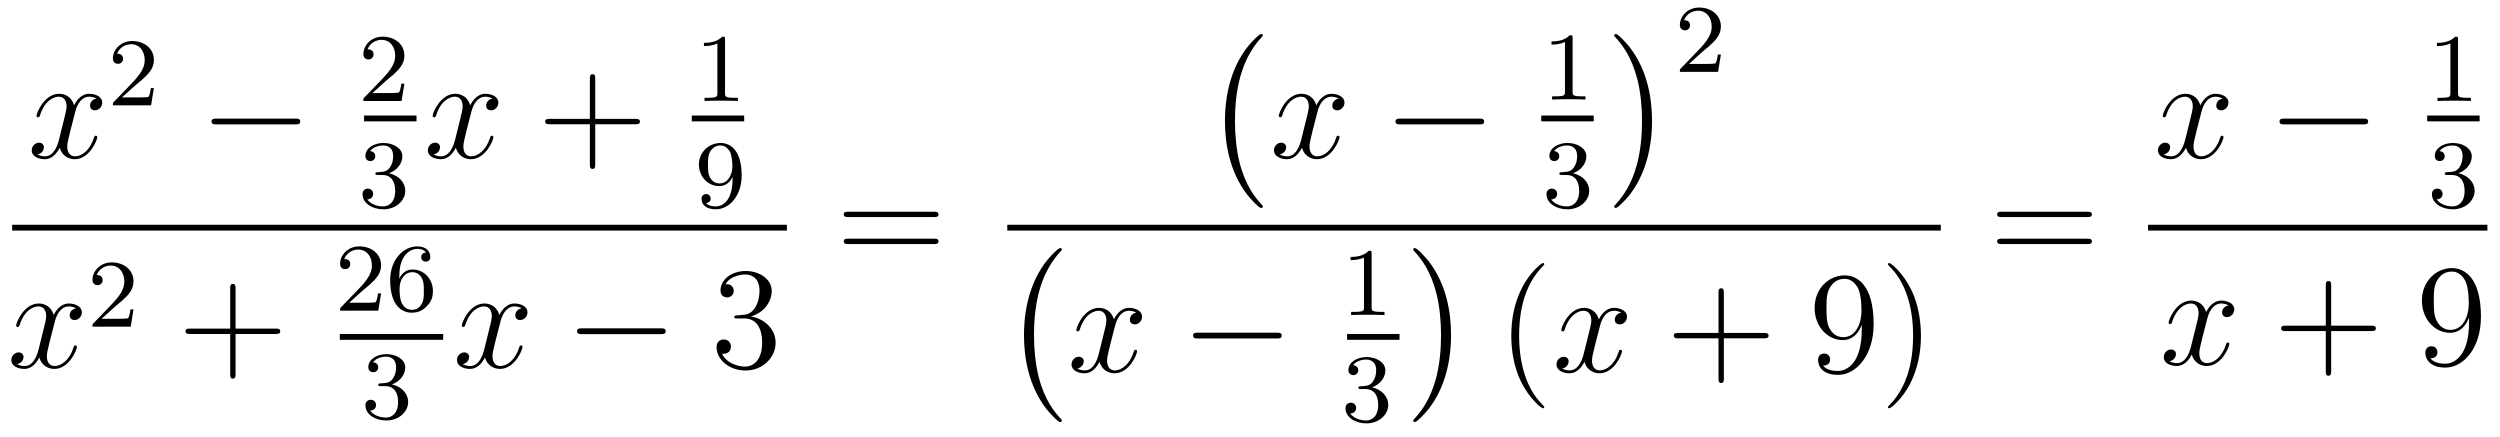 <?xml version='1.0'?>
<!-- This file was generated by dvisvgm 1.14.1 -->
<svg height='36pt' version='1.1' viewBox='0 -36 206 36' width='206pt' xmlns='http://www.w3.org/2000/svg' xmlns:xlink='http://www.w3.org/1999/xlink'>
<g id='page1'>
<g transform='matrix(1 0 0 1 -129 631)'>
<path d='M136.946 -658.877C136.564 -658.806 136.42 -658.519 136.42 -658.292C136.42 -658.005 136.647 -657.909 136.815 -657.909C137.173 -657.909 137.424 -658.22 137.424 -658.542C137.424 -659.045 136.851 -659.272 136.348 -659.272C135.619 -659.272 135.213 -658.554 135.105 -658.327C134.83 -659.224 134.089 -659.272 133.874 -659.272C132.655 -659.272 132.009 -657.706 132.009 -657.443C132.009 -657.395 132.057 -657.335 132.141 -657.335C132.236 -657.335 132.26 -657.407 132.284 -657.455C132.691 -658.782 133.492 -659.033 133.838 -659.033C134.376 -659.033 134.484 -658.531 134.484 -658.244C134.484 -657.981 134.412 -657.706 134.268 -657.132L133.862 -655.494C133.683 -654.777 133.336 -654.12 132.702 -654.12C132.643 -654.12 132.344 -654.12 132.093 -654.275C132.523 -654.359 132.619 -654.717 132.619 -654.861C132.619 -655.1 132.44 -655.243 132.213 -655.243C131.926 -655.243 131.615 -654.992 131.615 -654.61C131.615 -654.108 132.177 -653.88 132.691 -653.88C133.264 -653.88 133.671 -654.335 133.922 -654.825C134.113 -654.12 134.711 -653.88 135.153 -653.88C136.373 -653.88 137.018 -655.447 137.018 -655.709C137.018 -655.769 136.97 -655.817 136.898 -655.817C136.791 -655.817 136.779 -655.757 136.743 -655.662C136.42 -654.61 135.727 -654.12 135.189 -654.12C134.771 -654.12 134.543 -654.43 134.543 -654.92C134.543 -655.183 134.591 -655.375 134.783 -656.164L135.201 -657.789C135.38 -658.507 135.787 -659.033 136.337 -659.033C136.361 -659.033 136.695 -659.033 136.946 -658.877Z' fill-rule='evenodd'/>
<path d='M140.127 -659.946C140.255 -660.065 140.589 -660.328 140.717 -660.44C141.211 -660.894 141.681 -661.332 141.681 -662.057C141.681 -663.005 140.884 -663.619 139.888 -663.619C138.932 -663.619 138.302 -662.894 138.302 -662.185C138.302 -661.794 138.613 -661.738 138.725 -661.738C138.892 -661.738 139.139 -661.858 139.139 -662.161C139.139 -662.575 138.741 -662.575 138.645 -662.575C138.876 -663.157 139.41 -663.356 139.8 -663.356C140.542 -663.356 140.924 -662.727 140.924 -662.057C140.924 -661.228 140.342 -660.623 139.402 -659.659L138.398 -658.623C138.302 -658.535 138.302 -658.519 138.302 -658.32H141.45L141.681 -659.746H141.434C141.41 -659.587 141.346 -659.188 141.251 -659.037C141.203 -658.973 140.597 -658.973 140.47 -658.973H139.051L140.127 -659.946Z' fill-rule='evenodd'/>
<path d='M153.318 -656.749C153.521 -656.749 153.736 -656.749 153.736 -656.988C153.736 -657.228 153.521 -657.228 153.318 -657.228H146.851C146.648 -657.228 146.432 -657.228 146.432 -656.988C146.432 -656.749 146.648 -656.749 146.851 -656.749H153.318Z' fill-rule='evenodd'/>
<path d='M160.767 -660.306C160.895 -660.425 161.229 -660.688 161.357 -660.8C161.851 -661.254 162.321 -661.692 162.321 -662.417C162.321 -663.365 161.524 -663.979 160.528 -663.979C159.572 -663.979 158.942 -663.254 158.942 -662.545C158.942 -662.154 159.253 -662.098 159.365 -662.098C159.532 -662.098 159.779 -662.218 159.779 -662.521C159.779 -662.935 159.381 -662.935 159.285 -662.935C159.516 -663.517 160.05 -663.716 160.44 -663.716C161.182 -663.716 161.564 -663.087 161.564 -662.417C161.564 -661.588 160.982 -660.983 160.042 -660.019L159.038 -658.983C158.942 -658.895 158.942 -658.879 158.942 -658.68H162.09L162.321 -660.106H162.074C162.05 -659.947 161.986 -659.548 161.891 -659.397C161.843 -659.333 161.237 -659.333 161.11 -659.333H159.691L160.767 -660.306Z' fill-rule='evenodd'/>
<path d='M159 -657H163.32V-657.48H159'/>
<path d='M160.536 -652.582C161.166 -652.582 161.564 -652.119 161.564 -651.282C161.564 -650.287 160.998 -649.992 160.576 -649.992C160.137 -649.992 159.54 -650.151 159.261 -650.573C159.548 -650.573 159.747 -650.757 159.747 -651.02C159.747 -651.275 159.564 -651.458 159.309 -651.458C159.094 -651.458 158.871 -651.322 158.871 -651.004C158.871 -650.247 159.683 -649.753 160.592 -649.753C161.652 -649.753 162.393 -650.486 162.393 -651.282C162.393 -651.944 161.867 -652.55 161.054 -652.725C161.683 -652.948 162.153 -653.49 162.153 -654.127C162.153 -654.765 161.437 -655.219 160.608 -655.219C159.755 -655.219 159.11 -654.757 159.11 -654.151C159.11 -653.856 159.309 -653.729 159.516 -653.729C159.763 -653.729 159.923 -653.904 159.923 -654.135C159.923 -654.43 159.668 -654.542 159.492 -654.55C159.827 -654.988 160.44 -655.012 160.584 -655.012C160.791 -655.012 161.397 -654.948 161.397 -654.127C161.397 -653.569 161.166 -653.235 161.054 -653.107C160.815 -652.86 160.632 -652.844 160.146 -652.812C159.994 -652.805 159.93 -652.797 159.93 -652.693C159.93 -652.582 160.002 -652.582 160.137 -652.582H160.536Z' fill-rule='evenodd'/>
<path d='M169.586 -658.877C169.204 -658.806 169.06 -658.519 169.06 -658.292C169.06 -658.005 169.287 -657.909 169.455 -657.909C169.813 -657.909 170.064 -658.22 170.064 -658.542C170.064 -659.045 169.491 -659.272 168.988 -659.272C168.259 -659.272 167.853 -658.554 167.745 -658.327C167.47 -659.224 166.729 -659.272 166.514 -659.272C165.295 -659.272 164.649 -657.706 164.649 -657.443C164.649 -657.395 164.697 -657.335 164.781 -657.335C164.876 -657.335 164.9 -657.407 164.924 -657.455C165.331 -658.782 166.132 -659.033 166.478 -659.033C167.016 -659.033 167.124 -658.531 167.124 -658.244C167.124 -657.981 167.052 -657.706 166.908 -657.132L166.502 -655.494C166.323 -654.777 165.976 -654.12 165.342 -654.12C165.283 -654.12 164.984 -654.12 164.733 -654.275C165.163 -654.359 165.259 -654.717 165.259 -654.861C165.259 -655.1 165.08 -655.243 164.853 -655.243C164.566 -655.243 164.255 -654.992 164.255 -654.61C164.255 -654.108 164.817 -653.88 165.331 -653.88C165.904 -653.88 166.311 -654.335 166.562 -654.825C166.753 -654.12 167.351 -653.88 167.793 -653.88C169.013 -653.88 169.658 -655.447 169.658 -655.709C169.658 -655.769 169.61 -655.817 169.538 -655.817C169.431 -655.817 169.419 -655.757 169.383 -655.662C169.06 -654.61 168.367 -654.12 167.829 -654.12C167.411 -654.12 167.183 -654.43 167.183 -654.92C167.183 -655.183 167.231 -655.375 167.423 -656.164L167.841 -657.789C168.02 -658.507 168.427 -659.033 168.977 -659.033C169.001 -659.033 169.335 -659.033 169.586 -658.877Z' fill-rule='evenodd'/>
<path d='M178.047 -656.761H181.347C181.514 -656.761 181.729 -656.761 181.729 -656.977C181.729 -657.204 181.526 -657.204 181.347 -657.204H178.047V-660.503C178.047 -660.67 178.047 -660.886 177.832 -660.886C177.605 -660.886 177.605 -660.682 177.605 -660.503V-657.204H174.306C174.138 -657.204 173.923 -657.204 173.923 -656.988C173.923 -656.761 174.126 -656.761 174.306 -656.761H177.605V-653.462C177.605 -653.295 177.605 -653.08 177.82 -653.08C178.047 -653.08 178.047 -653.283 178.047 -653.462V-656.761Z' fill-rule='evenodd'/>
<path d='M188.742 -663.756C188.742 -663.971 188.726 -663.979 188.511 -663.979C188.184 -663.66 187.762 -663.469 187.005 -663.469V-663.206C187.22 -663.206 187.65 -663.206 188.112 -663.421V-659.333C188.112 -659.038 188.089 -658.943 187.332 -658.943H187.053V-658.68C187.379 -658.704 188.065 -658.704 188.423 -658.704C188.782 -658.704 189.475 -658.704 189.802 -658.68V-658.943H189.523C188.766 -658.943 188.742 -659.038 188.742 -659.333V-663.756Z' fill-rule='evenodd'/>
<path d='M186 -657H190.32V-657.48H186'/>
<path d='M189.364 -652.271C189.364 -650.326 188.439 -649.992 187.977 -649.992C187.81 -649.992 187.395 -650.016 187.18 -650.262C187.531 -650.294 187.555 -650.557 187.555 -650.637C187.555 -650.876 187.372 -651.012 187.18 -651.012C187.037 -651.012 186.806 -650.924 186.806 -650.621C186.806 -650.079 187.252 -649.753 187.985 -649.753C189.077 -649.753 190.113 -650.836 190.113 -652.542C190.113 -654.613 189.196 -655.219 188.376 -655.219C187.435 -655.219 186.591 -654.486 186.591 -653.442C186.591 -652.414 187.363 -651.665 188.264 -651.665C188.83 -651.665 189.173 -652.024 189.364 -652.43V-652.271ZM188.296 -651.888C187.929 -651.888 187.698 -652.056 187.523 -652.35C187.34 -652.645 187.34 -653.028 187.34 -653.434C187.34 -653.904 187.34 -654.239 187.555 -654.566C187.754 -654.852 188.009 -655.012 188.383 -655.012C188.918 -655.012 189.148 -654.486 189.173 -654.446C189.34 -654.056 189.348 -653.434 189.348 -653.275C189.348 -652.645 189.005 -651.888 188.296 -651.888Z' fill-rule='evenodd'/>
<path d='M130 -648H193.84V-648.48H130'/>
<path d='M135.266 -641.597C134.884 -641.526 134.74 -641.239 134.74 -641.012C134.74 -640.725 134.967 -640.629 135.135 -640.629C135.493 -640.629 135.744 -640.94 135.744 -641.262C135.744 -641.765 135.171 -641.992 134.668 -641.992C133.939 -641.992 133.533 -641.274 133.425 -641.047C133.15 -641.944 132.409 -641.992 132.194 -641.992C130.975 -641.992 130.329 -640.426 130.329 -640.163C130.329 -640.115 130.377 -640.055 130.461 -640.055C130.556 -640.055 130.58 -640.127 130.604 -640.175C131.011 -641.502 131.812 -641.753 132.158 -641.753C132.696 -641.753 132.804 -641.251 132.804 -640.964C132.804 -640.701 132.732 -640.426 132.588 -639.852L132.182 -638.214C132.003 -637.497 131.656 -636.84 131.022 -636.84C130.963 -636.84 130.664 -636.84 130.413 -636.995C130.843 -637.079 130.939 -637.437 130.939 -637.581C130.939 -637.82 130.76 -637.963 130.533 -637.963C130.246 -637.963 129.935 -637.712 129.935 -637.33C129.935 -636.828 130.497 -636.6 131.011 -636.6C131.584 -636.6 131.991 -637.055 132.242 -637.545C132.433 -636.84 133.031 -636.6 133.473 -636.6C134.693 -636.6 135.338 -638.167 135.338 -638.429C135.338 -638.489 135.29 -638.537 135.218 -638.537C135.111 -638.537 135.099 -638.477 135.063 -638.382C134.74 -637.33 134.047 -636.84 133.509 -636.84C133.091 -636.84 132.863 -637.15 132.863 -637.64C132.863 -637.903 132.911 -638.095 133.103 -638.884L133.521 -640.509C133.7 -641.227 134.107 -641.753 134.657 -641.753C134.681 -641.753 135.015 -641.753 135.266 -641.597Z' fill-rule='evenodd'/>
<path d='M138.447 -641.706C138.575 -641.825 138.909 -642.088 139.037 -642.2C139.531 -642.654 140.001 -643.092 140.001 -643.817C140.001 -644.765 139.204 -645.379 138.208 -645.379C137.252 -645.379 136.622 -644.654 136.622 -643.945C136.622 -643.554 136.933 -643.498 137.045 -643.498C137.212 -643.498 137.459 -643.618 137.459 -643.921C137.459 -644.335 137.061 -644.335 136.965 -644.335C137.196 -644.917 137.73 -645.116 138.12 -645.116C138.862 -645.116 139.244 -644.487 139.244 -643.817C139.244 -642.988 138.662 -642.383 137.722 -641.419L136.718 -640.383C136.622 -640.295 136.622 -640.279 136.622 -640.08H139.77L140.001 -641.506H139.754C139.73 -641.347 139.666 -640.948 139.571 -640.797C139.523 -640.733 138.917 -640.733 138.79 -640.733H137.371L138.447 -641.706Z' fill-rule='evenodd'/>
<path d='M148.41 -639.481H151.709C151.876 -639.481 152.092 -639.481 152.092 -639.697C152.092 -639.924 151.888 -639.924 151.709 -639.924H148.41V-643.223C148.41 -643.39 148.41 -643.606 148.194 -643.606C147.968 -643.606 147.968 -643.402 147.968 -643.223V-639.924H144.668C144.501 -639.924 144.286 -639.924 144.286 -639.708C144.286 -639.481 144.489 -639.481 144.668 -639.481H147.968V-636.182C147.968 -636.015 147.968 -635.8 148.182 -635.8C148.41 -635.8 148.41 -636.003 148.41 -636.182V-639.481Z' fill-rule='evenodd'/>
<path d='M158.847 -643.026C158.975 -643.145 159.309 -643.408 159.437 -643.52C159.931 -643.974 160.401 -644.412 160.401 -645.137C160.401 -646.085 159.604 -646.699 158.608 -646.699C157.652 -646.699 157.022 -645.974 157.022 -645.265C157.022 -644.874 157.333 -644.818 157.445 -644.818C157.612 -644.818 157.859 -644.938 157.859 -645.241C157.859 -645.655 157.461 -645.655 157.365 -645.655C157.596 -646.237 158.13 -646.436 158.52 -646.436C159.262 -646.436 159.644 -645.807 159.644 -645.137C159.644 -644.308 159.062 -643.703 158.122 -642.739L157.118 -641.703C157.022 -641.615 157.022 -641.599 157.022 -641.4H160.17L160.401 -642.826H160.154C160.13 -642.667 160.066 -642.268 159.971 -642.117C159.923 -642.053 159.317 -642.053 159.19 -642.053H157.771L158.847 -643.026ZM161.9 -644.037C161.9 -644.699 161.955 -645.281 162.242 -645.767C162.481 -646.165 162.888 -646.492 163.39 -646.492C163.549 -646.492 163.916 -646.468 164.099 -646.189C163.74 -646.173 163.708 -645.902 163.708 -645.814C163.708 -645.575 163.892 -645.44 164.083 -645.44C164.226 -645.44 164.457 -645.528 164.457 -645.83C164.457 -646.308 164.099 -646.699 163.382 -646.699C162.274 -646.699 161.151 -645.647 161.151 -643.926C161.151 -641.767 162.155 -641.233 162.927 -641.233C163.31 -641.233 163.724 -641.336 164.083 -641.679C164.402 -641.99 164.673 -642.324 164.673 -643.017C164.673 -644.062 163.884 -644.794 162.999 -644.794C162.426 -644.794 162.083 -644.428 161.9 -644.037ZM162.927 -641.472C162.505 -641.472 162.242 -641.767 162.123 -641.99C161.939 -642.348 161.923 -642.89 161.923 -643.193C161.923 -643.982 162.354 -644.572 162.968 -644.572C163.366 -644.572 163.605 -644.364 163.756 -644.085C163.924 -643.791 163.924 -643.432 163.924 -643.026C163.924 -642.619 163.924 -642.268 163.764 -641.982C163.557 -641.615 163.278 -641.472 162.927 -641.472Z' fill-rule='evenodd'/>
<path d='M157 -639H165.519V-639.48H157'/>
<path d='M160.776 -635.182C161.406 -635.182 161.804 -634.719 161.804 -633.882C161.804 -632.887 161.238 -632.592 160.816 -632.592C160.377 -632.592 159.78 -632.751 159.501 -633.173C159.788 -633.173 159.987 -633.357 159.987 -633.62C159.987 -633.875 159.804 -634.058 159.549 -634.058C159.334 -634.058 159.111 -633.922 159.111 -633.604C159.111 -632.847 159.923 -632.353 160.832 -632.353C161.892 -632.353 162.633 -633.086 162.633 -633.882C162.633 -634.544 162.107 -635.15 161.294 -635.325C161.923 -635.548 162.393 -636.09 162.393 -636.727C162.393 -637.365 161.677 -637.819 160.848 -637.819C159.995 -637.819 159.35 -637.357 159.35 -636.751C159.35 -636.456 159.549 -636.329 159.756 -636.329C160.003 -636.329 160.163 -636.504 160.163 -636.735C160.163 -637.03 159.908 -637.142 159.732 -637.15C160.067 -637.588 160.68 -637.612 160.824 -637.612C161.031 -637.612 161.637 -637.548 161.637 -636.727C161.637 -636.169 161.406 -635.835 161.294 -635.707C161.055 -635.46 160.872 -635.444 160.386 -635.412C160.234 -635.405 160.17 -635.397 160.17 -635.293C160.17 -635.182 160.242 -635.182 160.377 -635.182H160.776Z' fill-rule='evenodd'/>
<path d='M171.986 -641.597C171.604 -641.526 171.46 -641.239 171.46 -641.012C171.46 -640.725 171.687 -640.629 171.855 -640.629C172.213 -640.629 172.464 -640.94 172.464 -641.262C172.464 -641.765 171.891 -641.992 171.388 -641.992C170.659 -641.992 170.253 -641.274 170.145 -641.047C169.87 -641.944 169.129 -641.992 168.914 -641.992C167.695 -641.992 167.049 -640.426 167.049 -640.163C167.049 -640.115 167.097 -640.055 167.181 -640.055C167.276 -640.055 167.3 -640.127 167.324 -640.175C167.731 -641.502 168.532 -641.753 168.878 -641.753C169.416 -641.753 169.524 -641.251 169.524 -640.964C169.524 -640.701 169.452 -640.426 169.308 -639.852L168.902 -638.214C168.723 -637.497 168.376 -636.84 167.742 -636.84C167.683 -636.84 167.384 -636.84 167.133 -636.995C167.563 -637.079 167.659 -637.437 167.659 -637.581C167.659 -637.82 167.48 -637.963 167.253 -637.963C166.966 -637.963 166.655 -637.712 166.655 -637.33C166.655 -636.828 167.217 -636.6 167.731 -636.6C168.304 -636.6 168.711 -637.055 168.962 -637.545C169.153 -636.84 169.751 -636.6 170.193 -636.6C171.413 -636.6 172.058 -638.167 172.058 -638.429C172.058 -638.489 172.01 -638.537 171.938 -638.537C171.831 -638.537 171.819 -638.477 171.783 -638.382C171.46 -637.33 170.767 -636.84 170.229 -636.84C169.811 -636.84 169.583 -637.15 169.583 -637.64C169.583 -637.903 169.631 -638.095 169.823 -638.884L170.241 -640.509C170.42 -641.227 170.827 -641.753 171.377 -641.753C171.401 -641.753 171.735 -641.753 171.986 -641.597Z' fill-rule='evenodd'/>
<path d='M183.435 -639.469C183.639 -639.469 183.854 -639.469 183.854 -639.708C183.854 -639.948 183.639 -639.948 183.435 -639.948H176.968C176.765 -639.948 176.55 -639.948 176.55 -639.708C176.55 -639.469 176.765 -639.469 176.968 -639.469H183.435Z' fill-rule='evenodd'/>
<path d='M189.756 -641.012C189.552 -641 189.504 -640.987 189.504 -640.88C189.504 -640.761 189.564 -640.761 189.779 -640.761H190.329C191.345 -640.761 191.8 -639.924 191.8 -638.776C191.8 -637.21 190.987 -636.792 190.401 -636.792C189.827 -636.792 188.847 -637.067 188.5 -637.856C188.883 -637.796 189.229 -638.011 189.229 -638.441C189.229 -638.788 188.978 -639.027 188.644 -639.027C188.357 -639.027 188.046 -638.86 188.046 -638.406C188.046 -637.342 189.11 -636.469 190.437 -636.469C191.859 -636.469 192.911 -637.557 192.911 -638.764C192.911 -639.864 192.026 -640.725 190.879 -640.928C191.919 -641.227 192.589 -642.099 192.589 -643.032C192.589 -643.976 191.608 -644.669 190.449 -644.669C189.253 -644.669 188.369 -643.94 188.369 -643.068C188.369 -642.589 188.739 -642.494 188.919 -642.494C189.17 -642.494 189.457 -642.673 189.457 -643.032C189.457 -643.414 189.17 -643.582 188.907 -643.582C188.835 -643.582 188.811 -643.582 188.775 -643.57C189.229 -644.382 190.353 -644.382 190.413 -644.382C190.808 -644.382 191.584 -644.203 191.584 -643.032C191.584 -642.805 191.549 -642.135 191.202 -641.621C190.843 -641.095 190.437 -641.059 190.114 -641.047L189.756 -641.012Z' fill-rule='evenodd'/>
<path d='M205.949 -649.113C206.117 -649.113 206.332 -649.113 206.332 -649.328C206.332 -649.555 206.129 -649.555 205.949 -649.555H198.908C198.74 -649.555 198.526 -649.555 198.526 -649.34C198.526 -649.113 198.728 -649.113 198.908 -649.113H205.949ZM205.949 -646.89C206.117 -646.89 206.332 -646.89 206.332 -647.105C206.332 -647.332 206.129 -647.332 205.949 -647.332H198.908C198.74 -647.332 198.526 -647.332 198.526 -647.117C198.526 -646.89 198.728 -646.89 198.908 -646.89H205.949Z' fill-rule='evenodd'/>
<path d='M233.057 -649.985C233.057 -650.032 233.033 -650.057 233.009 -650.092C232.459 -650.678 231.647 -651.646 231.144 -653.595C230.869 -654.683 230.762 -655.914 230.762 -657.026C230.762 -660.17 231.515 -662.369 232.949 -663.923C233.057 -664.031 233.057 -664.055 233.057 -664.079C233.057 -664.198 232.961 -664.198 232.914 -664.198C232.734 -664.198 232.088 -663.481 231.934 -663.302C230.714 -661.855 229.937 -659.703 229.937 -657.038C229.937 -655.34 230.236 -652.938 231.802 -650.917C231.922 -650.774 232.698 -649.865 232.914 -649.865C232.961 -649.865 233.057 -649.865 233.057 -649.985Z' fill-rule='evenodd'/>
<path d='M239.306 -658.877C238.924 -658.806 238.781 -658.519 238.781 -658.292C238.781 -658.005 239.008 -657.909 239.174 -657.909C239.533 -657.909 239.784 -658.22 239.784 -658.542C239.784 -659.045 239.21 -659.272 238.709 -659.272C237.979 -659.272 237.572 -658.554 237.466 -658.327C237.191 -659.224 236.449 -659.272 236.234 -659.272C235.015 -659.272 234.37 -657.706 234.37 -657.443C234.37 -657.395 234.416 -657.335 234.5 -657.335C234.596 -657.335 234.62 -657.407 234.644 -657.455C235.051 -658.782 235.852 -659.033 236.198 -659.033C236.736 -659.033 236.844 -658.531 236.844 -658.244C236.844 -657.981 236.772 -657.706 236.628 -657.132L236.222 -655.494C236.042 -654.777 235.697 -654.12 235.062 -654.12C235.003 -654.12 234.704 -654.12 234.452 -654.275C234.883 -654.359 234.979 -654.717 234.979 -654.861C234.979 -655.1 234.799 -655.243 234.572 -655.243C234.286 -655.243 233.975 -654.992 233.975 -654.61C233.975 -654.108 234.536 -653.88 235.051 -653.88C235.625 -653.88 236.03 -654.335 236.282 -654.825C236.473 -654.12 237.071 -653.88 237.514 -653.88C238.733 -653.88 239.378 -655.447 239.378 -655.709C239.378 -655.769 239.33 -655.817 239.258 -655.817C239.15 -655.817 239.138 -655.757 239.104 -655.662C238.781 -654.61 238.087 -654.12 237.55 -654.12C237.131 -654.12 236.904 -654.43 236.904 -654.92C236.904 -655.183 236.951 -655.375 237.143 -656.164L237.56 -657.789C237.74 -658.507 238.146 -659.033 238.697 -659.033C238.721 -659.033 239.056 -659.033 239.306 -658.877Z' fill-rule='evenodd'/>
<path d='M250.876 -656.749C251.078 -656.749 251.294 -656.749 251.294 -656.988C251.294 -657.228 251.078 -657.228 250.876 -657.228H244.409C244.205 -657.228 243.99 -657.228 243.99 -656.988C243.99 -656.749 244.205 -656.749 244.409 -656.749H250.876Z' fill-rule='evenodd'/>
<path d='M258.582 -663.876C258.582 -664.091 258.566 -664.099 258.35 -664.099C258.024 -663.78 257.602 -663.589 256.846 -663.589V-663.326C257.06 -663.326 257.49 -663.326 257.952 -663.541V-659.453C257.952 -659.158 257.929 -659.063 257.172 -659.063H256.892V-658.8C257.219 -658.824 257.905 -658.824 258.264 -658.824C258.622 -658.824 259.315 -658.824 259.642 -658.8V-659.063H259.363C258.606 -659.063 258.582 -659.158 258.582 -659.453V-663.876Z' fill-rule='evenodd'/>
<path d='M256 -657H260.321V-657.48H256'/>
<path d='M258.096 -652.582C258.726 -652.582 259.124 -652.119 259.124 -651.282C259.124 -650.287 258.558 -649.992 258.136 -649.992C257.698 -649.992 257.1 -650.151 256.82 -650.573C257.108 -650.573 257.308 -650.757 257.308 -651.02C257.308 -651.275 257.124 -651.458 256.868 -651.458C256.654 -651.458 256.43 -651.322 256.43 -651.004C256.43 -650.247 257.244 -649.753 258.152 -649.753C259.212 -649.753 259.952 -650.486 259.952 -651.282C259.952 -651.944 259.427 -652.55 258.614 -652.725C259.243 -652.948 259.714 -653.49 259.714 -654.127C259.714 -654.765 258.996 -655.219 258.168 -655.219C257.315 -655.219 256.669 -654.757 256.669 -654.151C256.669 -653.856 256.868 -653.729 257.076 -653.729C257.323 -653.729 257.483 -653.904 257.483 -654.135C257.483 -654.43 257.227 -654.542 257.052 -654.55C257.387 -654.988 258 -655.012 258.144 -655.012C258.35 -655.012 258.956 -654.948 258.956 -654.127C258.956 -653.569 258.726 -653.235 258.614 -653.107C258.376 -652.86 258.192 -652.844 257.706 -652.812C257.554 -652.805 257.49 -652.797 257.49 -652.693C257.49 -652.582 257.562 -652.582 257.698 -652.582H258.096Z' fill-rule='evenodd'/>
<path d='M265.126 -657.026C265.126 -658.723 264.827 -661.126 263.261 -663.146C263.142 -663.29 262.364 -664.198 262.15 -664.198C262.09 -664.198 262.006 -664.174 262.006 -664.079C262.006 -664.031 262.03 -663.995 262.078 -663.959C262.651 -663.337 263.429 -662.369 263.918 -660.468C264.193 -659.381 264.301 -658.149 264.301 -657.038C264.301 -655.83 264.193 -654.611 263.882 -653.439C263.429 -651.766 262.723 -650.81 262.114 -650.14C262.006 -650.032 262.006 -650.009 262.006 -649.985C262.006 -649.889 262.09 -649.865 262.15 -649.865C262.328 -649.865 262.986 -650.594 263.13 -650.762C264.349 -652.208 265.126 -654.36 265.126 -657.026Z' fill-rule='evenodd'/>
<path d='M269.248 -662.706C269.375 -662.825 269.71 -663.088 269.837 -663.2C270.331 -663.654 270.8 -664.092 270.8 -664.817C270.8 -665.765 270.004 -666.379 269.008 -666.379C268.052 -666.379 267.422 -665.654 267.422 -664.945C267.422 -664.554 267.733 -664.498 267.845 -664.498C268.012 -664.498 268.259 -664.618 268.259 -664.921C268.259 -665.335 267.86 -665.335 267.766 -665.335C267.996 -665.917 268.53 -666.116 268.92 -666.116C269.662 -666.116 270.044 -665.487 270.044 -664.817C270.044 -663.988 269.462 -663.383 268.522 -662.419L267.518 -661.383C267.422 -661.295 267.422 -661.279 267.422 -661.08H270.57L270.8 -662.506H270.553C270.53 -662.347 270.467 -661.948 270.371 -661.797C270.323 -661.733 269.717 -661.733 269.59 -661.733H268.171L269.248 -662.706Z' fill-rule='evenodd'/>
<path d='M212 -648H288.922V-648.48H212'/>
<path d='M216.497 -632.345C216.497 -632.392 216.473 -632.417 216.449 -632.452C215.899 -633.038 215.087 -634.006 214.584 -635.955C214.309 -637.043 214.202 -638.274 214.202 -639.386C214.202 -642.53 214.955 -644.729 216.389 -646.283C216.497 -646.391 216.497 -646.415 216.497 -646.439C216.497 -646.558 216.401 -646.558 216.354 -646.558C216.174 -646.558 215.528 -645.841 215.374 -645.662C214.154 -644.215 213.377 -642.063 213.377 -639.398C213.377 -637.7 213.676 -635.298 215.242 -633.277C215.362 -633.134 216.138 -632.225 216.354 -632.225C216.401 -632.225 216.497 -632.225 216.497 -632.345Z' fill-rule='evenodd'/>
<path d='M222.626 -641.237C222.244 -641.166 222.101 -640.879 222.101 -640.652C222.101 -640.365 222.328 -640.269 222.494 -640.269C222.853 -640.269 223.104 -640.58 223.104 -640.902C223.104 -641.405 222.53 -641.632 222.029 -641.632C221.299 -641.632 220.892 -640.914 220.786 -640.687C220.511 -641.584 219.769 -641.632 219.554 -641.632C218.335 -641.632 217.69 -640.066 217.69 -639.803C217.69 -639.755 217.736 -639.695 217.82 -639.695C217.916 -639.695 217.94 -639.767 217.964 -639.815C218.371 -641.142 219.172 -641.393 219.518 -641.393C220.056 -641.393 220.164 -640.891 220.164 -640.604C220.164 -640.341 220.092 -640.066 219.948 -639.492L219.542 -637.854C219.362 -637.137 219.017 -636.48 218.382 -636.48C218.323 -636.48 218.024 -636.48 217.772 -636.635C218.203 -636.719 218.299 -637.077 218.299 -637.221C218.299 -637.46 218.119 -637.603 217.892 -637.603C217.606 -637.603 217.295 -637.352 217.295 -636.97C217.295 -636.468 217.856 -636.24 218.371 -636.24C218.945 -636.24 219.35 -636.695 219.602 -637.185C219.793 -636.48 220.391 -636.24 220.834 -636.24C222.053 -636.24 222.698 -637.807 222.698 -638.069C222.698 -638.129 222.65 -638.177 222.578 -638.177C222.47 -638.177 222.458 -638.117 222.424 -638.022C222.101 -636.97 221.407 -636.48 220.87 -636.48C220.451 -636.48 220.224 -636.79 220.224 -637.28C220.224 -637.543 220.271 -637.735 220.463 -638.524L220.88 -640.149C221.06 -640.867 221.466 -641.393 222.017 -641.393C222.041 -641.393 222.376 -641.393 222.626 -641.237Z' fill-rule='evenodd'/>
<path d='M234.196 -639.109C234.398 -639.109 234.614 -639.109 234.614 -639.348C234.614 -639.588 234.398 -639.588 234.196 -639.588H227.729C227.525 -639.588 227.31 -639.588 227.31 -639.348C227.31 -639.109 227.525 -639.109 227.729 -639.109H234.196Z' fill-rule='evenodd'/>
<path d='M242.022 -646.116C242.022 -646.331 242.006 -646.339 241.79 -646.339C241.464 -646.02 241.042 -645.829 240.286 -645.829V-645.566C240.5 -645.566 240.93 -645.566 241.392 -645.781V-641.693C241.392 -641.398 241.369 -641.303 240.612 -641.303H240.332V-641.04C240.659 -641.064 241.345 -641.064 241.704 -641.064C242.062 -641.064 242.755 -641.064 243.082 -641.04V-641.303H242.803C242.046 -641.303 242.022 -641.398 242.022 -641.693V-646.116Z' fill-rule='evenodd'/>
<path d='M240 -639H244.32V-639.48H240'/>
<path d='M241.536 -634.942C242.166 -634.942 242.564 -634.479 242.564 -633.642C242.564 -632.647 241.998 -632.352 241.576 -632.352C241.138 -632.352 240.54 -632.511 240.26 -632.933C240.548 -632.933 240.748 -633.117 240.748 -633.38C240.748 -633.635 240.564 -633.818 240.308 -633.818C240.094 -633.818 239.87 -633.682 239.87 -633.364C239.87 -632.607 240.684 -632.113 241.592 -632.113C242.652 -632.113 243.392 -632.846 243.392 -633.642C243.392 -634.304 242.867 -634.91 242.054 -635.085C242.683 -635.308 243.154 -635.85 243.154 -636.487C243.154 -637.125 242.436 -637.579 241.608 -637.579C240.755 -637.579 240.109 -637.117 240.109 -636.511C240.109 -636.216 240.308 -636.089 240.516 -636.089C240.763 -636.089 240.923 -636.264 240.923 -636.495C240.923 -636.79 240.667 -636.902 240.492 -636.91C240.827 -637.348 241.44 -637.372 241.584 -637.372C241.79 -637.372 242.396 -637.308 242.396 -636.487C242.396 -635.929 242.166 -635.595 242.054 -635.467C241.816 -635.22 241.632 -635.204 241.146 -635.172C240.994 -635.165 240.93 -635.157 240.93 -635.053C240.93 -634.942 241.002 -634.942 241.138 -634.942H241.536Z' fill-rule='evenodd'/>
<path d='M248.566 -639.386C248.566 -641.083 248.267 -643.486 246.701 -645.506C246.582 -645.65 245.804 -646.558 245.59 -646.558C245.53 -646.558 245.446 -646.534 245.446 -646.439C245.446 -646.391 245.47 -646.355 245.518 -646.319C246.091 -645.697 246.869 -644.729 247.358 -642.828C247.633 -641.741 247.741 -640.509 247.741 -639.398C247.741 -638.19 247.633 -636.971 247.322 -635.799C246.869 -634.126 246.163 -633.17 245.554 -632.5C245.446 -632.392 245.446 -632.369 245.446 -632.345C245.446 -632.249 245.53 -632.225 245.59 -632.225C245.768 -632.225 246.426 -632.954 246.57 -633.122C247.789 -634.568 248.566 -636.72 248.566 -639.386Z' fill-rule='evenodd'/>
<path d='M256.246 -633.455C256.246 -633.491 256.246 -633.515 256.042 -633.718C254.846 -634.926 254.177 -636.898 254.177 -639.337C254.177 -641.656 254.738 -643.652 256.126 -645.063C256.246 -645.17 256.246 -645.194 256.246 -645.23C256.246 -645.302 256.186 -645.326 256.138 -645.326C255.982 -645.326 255.002 -644.465 254.417 -643.293C253.806 -642.086 253.531 -640.807 253.531 -639.337C253.531 -638.272 253.699 -636.85 254.321 -635.571C255.025 -634.137 256.006 -633.359 256.138 -633.359C256.186 -633.359 256.246 -633.383 256.246 -633.455Z' fill-rule='evenodd'/>
<path d='M262.585 -641.237C262.202 -641.166 262.058 -640.879 262.058 -640.652C262.058 -640.365 262.286 -640.269 262.453 -640.269C262.812 -640.269 263.063 -640.58 263.063 -640.902C263.063 -641.405 262.489 -641.632 261.988 -641.632C261.258 -641.632 260.851 -640.914 260.744 -640.687C260.468 -641.584 259.728 -641.632 259.513 -641.632C258.293 -641.632 257.647 -640.066 257.647 -639.803C257.647 -639.755 257.695 -639.695 257.779 -639.695C257.875 -639.695 257.899 -639.767 257.923 -639.815C258.329 -641.142 259.13 -641.393 259.477 -641.393C260.015 -641.393 260.123 -640.891 260.123 -640.604C260.123 -640.341 260.051 -640.066 259.907 -639.492L259.501 -637.854C259.321 -637.137 258.974 -636.48 258.341 -636.48C258.282 -636.48 257.983 -636.48 257.731 -636.635C258.162 -636.719 258.257 -637.077 258.257 -637.221C258.257 -637.46 258.078 -637.603 257.851 -637.603C257.564 -637.603 257.254 -637.352 257.254 -636.97C257.254 -636.468 257.815 -636.24 258.329 -636.24C258.902 -636.24 259.309 -636.695 259.56 -637.185C259.752 -636.48 260.35 -636.24 260.791 -636.24C262.012 -636.24 262.656 -637.807 262.656 -638.069C262.656 -638.129 262.608 -638.177 262.537 -638.177C262.429 -638.177 262.417 -638.117 262.381 -638.022C262.058 -636.97 261.366 -636.48 260.827 -636.48C260.41 -636.48 260.182 -636.79 260.182 -637.28C260.182 -637.543 260.23 -637.735 260.422 -638.524L260.839 -640.149C261.019 -640.867 261.425 -641.393 261.976 -641.393C262 -641.393 262.334 -641.393 262.585 -641.237Z' fill-rule='evenodd'/>
<path d='M271.046 -639.121H274.345C274.512 -639.121 274.728 -639.121 274.728 -639.337C274.728 -639.564 274.525 -639.564 274.345 -639.564H271.046V-642.863C271.046 -643.03 271.046 -643.246 270.83 -643.246C270.604 -643.246 270.604 -643.042 270.604 -642.863V-639.564H267.305C267.137 -639.564 266.922 -639.564 266.922 -639.348C266.922 -639.121 267.125 -639.121 267.305 -639.121H270.604V-635.822C270.604 -635.655 270.604 -635.44 270.818 -635.44C271.046 -635.44 271.046 -635.643 271.046 -635.822V-639.121Z' fill-rule='evenodd'/>
<path d='M282.409 -639.839C282.409 -637.017 281.154 -636.432 280.436 -636.432C280.15 -636.432 279.516 -636.468 279.217 -636.886H279.289C279.372 -636.862 279.803 -636.934 279.803 -637.376C279.803 -637.639 279.624 -637.866 279.312 -637.866C279.001 -637.866 278.81 -637.663 278.81 -637.352C278.81 -636.611 279.408 -636.109 280.448 -636.109C281.942 -636.109 283.388 -637.699 283.388 -640.293C283.388 -643.508 282.05 -644.309 280.998 -644.309C279.683 -644.309 278.524 -643.21 278.524 -641.632C278.524 -640.054 279.635 -638.978 280.831 -638.978C281.716 -638.978 282.169 -639.623 282.409 -640.233V-639.839ZM280.878 -639.217C280.126 -639.217 279.803 -639.827 279.695 -640.054C279.504 -640.508 279.504 -641.082 279.504 -641.62C279.504 -642.289 279.504 -642.863 279.815 -643.353C280.03 -643.676 280.352 -644.022 280.998 -644.022C281.68 -644.022 282.026 -643.425 282.145 -643.15C282.385 -642.564 282.385 -641.548 282.385 -641.369C282.385 -640.365 281.93 -639.217 280.878 -639.217ZM287.285 -639.337C287.285 -640.245 287.165 -641.727 286.495 -643.114C285.791 -644.548 284.81 -645.326 284.678 -645.326C284.63 -645.326 284.57 -645.302 284.57 -645.23C284.57 -645.194 284.57 -645.17 284.774 -644.967C285.97 -643.76 286.639 -641.787 286.639 -639.348C286.639 -637.029 286.078 -635.033 284.69 -633.622C284.57 -633.515 284.57 -633.491 284.57 -633.455C284.57 -633.383 284.63 -633.359 284.678 -633.359C284.833 -633.359 285.814 -634.22 286.4 -635.392C287.01 -636.611 287.285 -637.902 287.285 -639.337Z' fill-rule='evenodd'/>
<path d='M300.989 -649.113C301.157 -649.113 301.372 -649.113 301.372 -649.328C301.372 -649.555 301.169 -649.555 300.989 -649.555H293.948C293.78 -649.555 293.566 -649.555 293.566 -649.34C293.566 -649.113 293.768 -649.113 293.948 -649.113H300.989ZM300.989 -646.89C301.157 -646.89 301.372 -646.89 301.372 -647.105C301.372 -647.332 301.169 -647.332 300.989 -647.332H293.948C293.78 -647.332 293.566 -647.332 293.566 -647.117C293.566 -646.89 293.768 -646.89 293.948 -646.89H300.989Z' fill-rule='evenodd'/>
<path d='M312.146 -658.877C311.764 -658.806 311.621 -658.519 311.621 -658.292C311.621 -658.005 311.848 -657.909 312.014 -657.909C312.373 -657.909 312.624 -658.22 312.624 -658.542C312.624 -659.045 312.05 -659.272 311.549 -659.272C310.819 -659.272 310.412 -658.554 310.306 -658.327C310.031 -659.224 309.289 -659.272 309.074 -659.272C307.855 -659.272 307.21 -657.706 307.21 -657.443C307.21 -657.395 307.256 -657.335 307.34 -657.335C307.436 -657.335 307.46 -657.407 307.484 -657.455C307.891 -658.782 308.692 -659.033 309.038 -659.033C309.576 -659.033 309.684 -658.531 309.684 -658.244C309.684 -657.981 309.612 -657.706 309.468 -657.132L309.062 -655.494C308.882 -654.777 308.537 -654.12 307.902 -654.12C307.843 -654.12 307.544 -654.12 307.292 -654.275C307.723 -654.359 307.819 -654.717 307.819 -654.861C307.819 -655.1 307.639 -655.243 307.412 -655.243C307.126 -655.243 306.815 -654.992 306.815 -654.61C306.815 -654.108 307.376 -653.88 307.891 -653.88C308.465 -653.88 308.87 -654.335 309.122 -654.825C309.313 -654.12 309.911 -653.88 310.354 -653.88C311.573 -653.88 312.218 -655.447 312.218 -655.709C312.218 -655.769 312.17 -655.817 312.098 -655.817C311.99 -655.817 311.978 -655.757 311.944 -655.662C311.621 -654.61 310.927 -654.12 310.39 -654.12C309.971 -654.12 309.744 -654.43 309.744 -654.92C309.744 -655.183 309.791 -655.375 309.983 -656.164L310.4 -657.789C310.58 -658.507 310.986 -659.033 311.537 -659.033C311.561 -659.033 311.896 -659.033 312.146 -658.877Z' fill-rule='evenodd'/>
<path d='M323.716 -656.749C323.918 -656.749 324.134 -656.749 324.134 -656.988C324.134 -657.228 323.918 -657.228 323.716 -657.228H317.249C317.045 -657.228 316.83 -657.228 316.83 -656.988C316.83 -656.749 317.045 -656.749 317.249 -656.749H323.716Z' fill-rule='evenodd'/>
<path d='M331.542 -663.756C331.542 -663.971 331.526 -663.979 331.31 -663.979C330.984 -663.66 330.562 -663.469 329.806 -663.469V-663.206C330.02 -663.206 330.45 -663.206 330.912 -663.421V-659.333C330.912 -659.038 330.889 -658.943 330.132 -658.943H329.852V-658.68C330.179 -658.704 330.865 -658.704 331.224 -658.704C331.582 -658.704 332.275 -658.704 332.602 -658.68V-658.943H332.323C331.566 -658.943 331.542 -659.038 331.542 -659.333V-663.756Z' fill-rule='evenodd'/>
<path d='M329 -657H333.32V-657.48H329'/>
<path d='M331.056 -652.582C331.686 -652.582 332.084 -652.119 332.084 -651.282C332.084 -650.287 331.518 -649.992 331.096 -649.992C330.658 -649.992 330.06 -650.151 329.78 -650.573C330.068 -650.573 330.268 -650.757 330.268 -651.02C330.268 -651.275 330.084 -651.458 329.828 -651.458C329.614 -651.458 329.39 -651.322 329.39 -651.004C329.39 -650.247 330.204 -649.753 331.112 -649.753C332.172 -649.753 332.912 -650.486 332.912 -651.282C332.912 -651.944 332.387 -652.55 331.574 -652.725C332.203 -652.948 332.674 -653.49 332.674 -654.127C332.674 -654.765 331.956 -655.219 331.128 -655.219C330.275 -655.219 329.629 -654.757 329.629 -654.151C329.629 -653.856 329.828 -653.729 330.036 -653.729C330.283 -653.729 330.443 -653.904 330.443 -654.135C330.443 -654.43 330.187 -654.542 330.012 -654.55C330.347 -654.988 330.96 -655.012 331.104 -655.012C331.31 -655.012 331.916 -654.948 331.916 -654.127C331.916 -653.569 331.686 -653.235 331.574 -653.107C331.336 -652.86 331.152 -652.844 330.666 -652.812C330.514 -652.805 330.45 -652.797 330.45 -652.693C330.45 -652.582 330.522 -652.582 330.658 -652.582H331.056Z' fill-rule='evenodd'/>
<path d='M306 -648H333.961V-648.48H306'/>
<path d='M312.626 -641.837C312.244 -641.766 312.101 -641.479 312.101 -641.252C312.101 -640.965 312.328 -640.869 312.494 -640.869C312.853 -640.869 313.104 -641.18 313.104 -641.502C313.104 -642.005 312.53 -642.232 312.029 -642.232C311.299 -642.232 310.892 -641.514 310.786 -641.287C310.511 -642.184 309.769 -642.232 309.554 -642.232C308.335 -642.232 307.69 -640.666 307.69 -640.403C307.69 -640.355 307.736 -640.295 307.82 -640.295C307.916 -640.295 307.94 -640.367 307.964 -640.415C308.371 -641.742 309.172 -641.993 309.518 -641.993C310.056 -641.993 310.164 -641.491 310.164 -641.204C310.164 -640.941 310.092 -640.666 309.948 -640.092L309.542 -638.454C309.362 -637.737 309.017 -637.08 308.382 -637.08C308.323 -637.08 308.024 -637.08 307.772 -637.235C308.203 -637.319 308.299 -637.677 308.299 -637.821C308.299 -638.06 308.119 -638.203 307.892 -638.203C307.606 -638.203 307.295 -637.952 307.295 -637.57C307.295 -637.068 307.856 -636.84 308.371 -636.84C308.945 -636.84 309.35 -637.295 309.602 -637.785C309.793 -637.08 310.391 -636.84 310.834 -636.84C312.053 -636.84 312.698 -638.407 312.698 -638.669C312.698 -638.729 312.65 -638.777 312.578 -638.777C312.47 -638.777 312.458 -638.717 312.424 -638.622C312.101 -637.57 311.407 -637.08 310.87 -637.08C310.451 -637.08 310.224 -637.39 310.224 -637.88C310.224 -638.143 310.271 -638.335 310.463 -639.124L310.88 -640.749C311.06 -641.467 311.466 -641.993 312.017 -641.993C312.041 -641.993 312.376 -641.993 312.626 -641.837Z' fill-rule='evenodd'/>
<path d='M321.088 -639.721H324.386C324.554 -639.721 324.769 -639.721 324.769 -639.937C324.769 -640.164 324.566 -640.164 324.386 -640.164H321.088V-643.463C321.088 -643.63 321.088 -643.846 320.872 -643.846C320.645 -643.846 320.645 -643.642 320.645 -643.463V-640.164H317.346C317.178 -640.164 316.963 -640.164 316.963 -639.948C316.963 -639.721 317.166 -639.721 317.346 -639.721H320.645V-636.422C320.645 -636.255 320.645 -636.04 320.86 -636.04C321.088 -636.04 321.088 -636.243 321.088 -636.422V-639.721Z' fill-rule='evenodd'/>
<path d='M332.45 -640.439C332.45 -637.617 331.195 -637.032 330.478 -637.032C330.191 -637.032 329.557 -637.068 329.258 -637.486H329.33C329.413 -637.462 329.844 -637.534 329.844 -637.976C329.844 -638.239 329.665 -638.466 329.354 -638.466C329.042 -638.466 328.852 -638.263 328.852 -637.952C328.852 -637.211 329.449 -636.709 330.49 -636.709C331.984 -636.709 333.43 -638.299 333.43 -640.893C333.43 -644.108 332.092 -644.909 331.039 -644.909C329.724 -644.909 328.565 -643.81 328.565 -642.232C328.565 -640.654 329.677 -639.578 330.872 -639.578C331.757 -639.578 332.212 -640.223 332.45 -640.833V-640.439ZM330.92 -639.817C330.167 -639.817 329.844 -640.427 329.736 -640.654C329.545 -641.108 329.545 -641.682 329.545 -642.22C329.545 -642.889 329.545 -643.463 329.856 -643.953C330.071 -644.276 330.394 -644.622 331.039 -644.622C331.721 -644.622 332.068 -644.025 332.188 -643.75C332.426 -643.164 332.426 -642.148 332.426 -641.969C332.426 -640.965 331.972 -639.817 330.92 -639.817Z' fill-rule='evenodd'/>
</g>
</g>
</svg>
